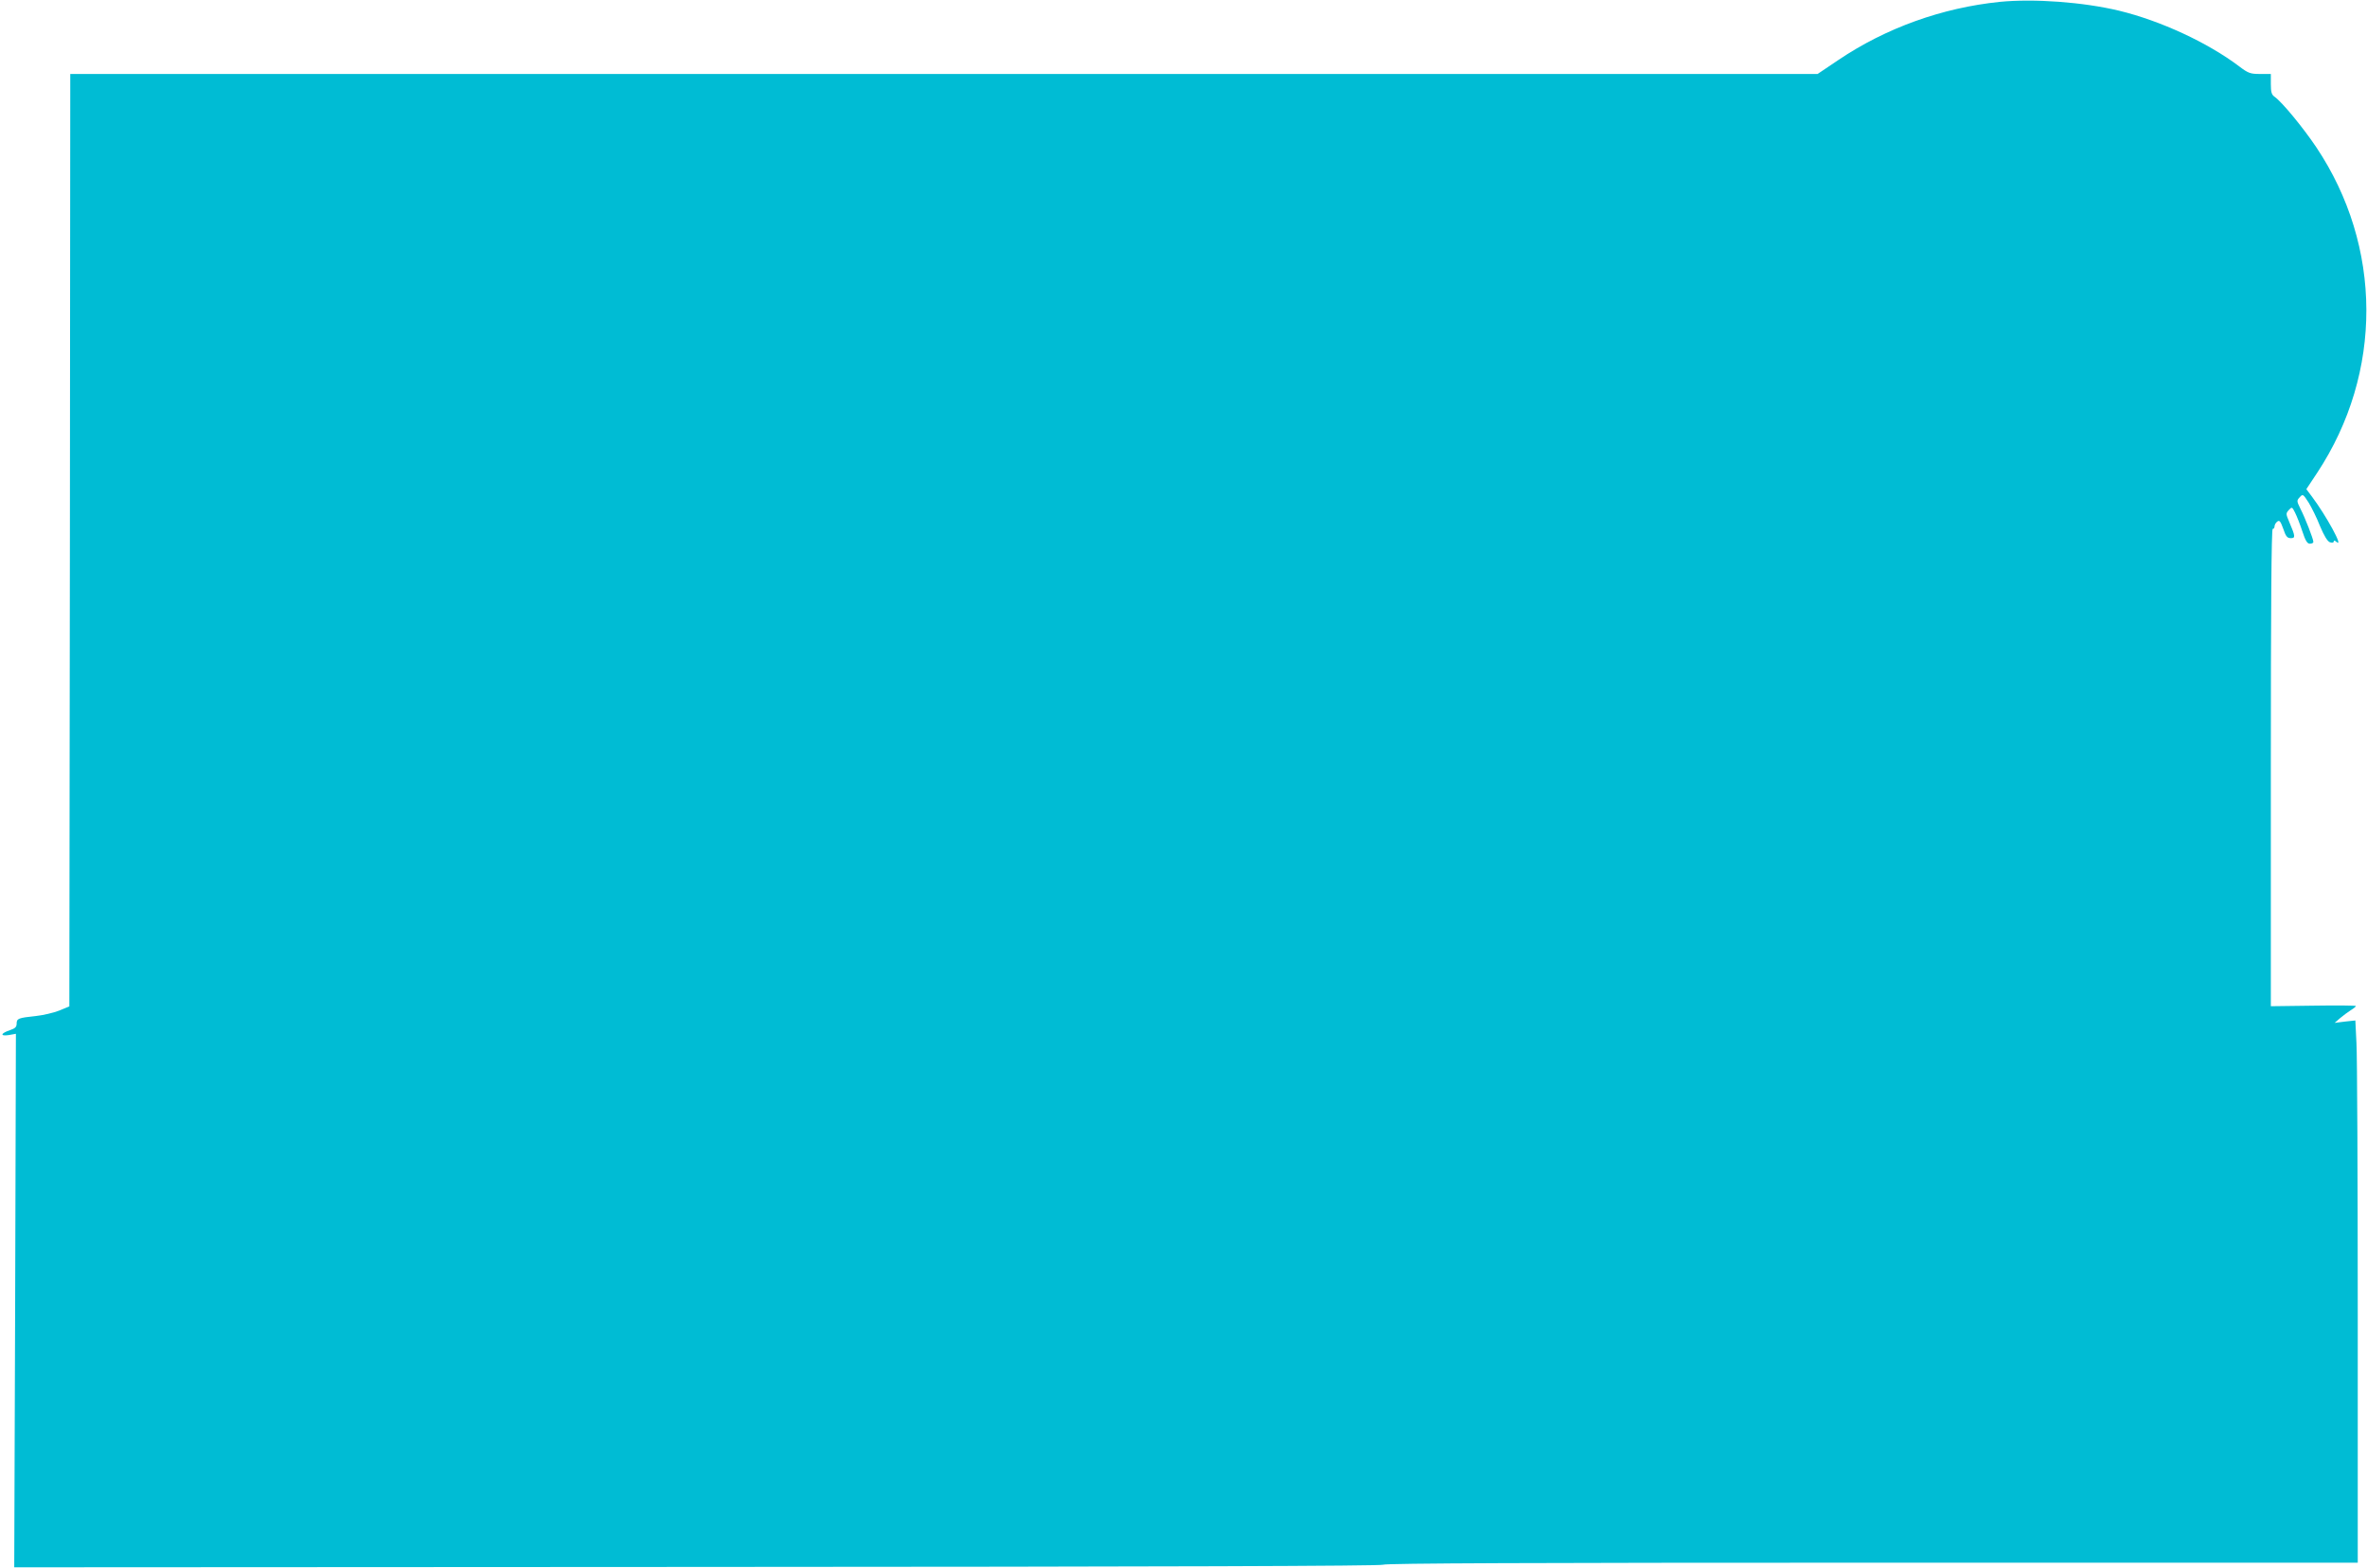 <?xml version="1.0" standalone="no"?>
<!DOCTYPE svg PUBLIC "-//W3C//DTD SVG 20010904//EN"
 "http://www.w3.org/TR/2001/REC-SVG-20010904/DTD/svg10.dtd">
<svg version="1.0" xmlns="http://www.w3.org/2000/svg"
 width="1280pt" height="848pt" viewBox="0 0 1280 848"
 preserveAspectRatio="xMidYMid meet">
<g transform="translate(0,848) scale(0.1,-0.1)"
fill="#00bcd4" stroke="none">
<path d="M10815 8470 c-313 -32 -616 -141 -873 -314 l-113 -76 -4724 0 -4725
0 -2 -2521 -3 -2521 -56 -23 c-31 -12 -87 -25 -125 -29 -94 -10 -104 -13 -104
-41 0 -18 -8 -26 -35 -35 -51 -17 -57 -34 -8 -27 l39 7 -4 -1443 -5 -1442
3691 2 c2565 1 3697 5 3711 12 14 8 824 11 2645 11 l2626 0 0 1343 c0 739 -3
1399 -7 1466 l-6 123 -56 -6 -56 -7 30 26 c17 14 42 33 58 43 15 9 27 19 27
22 0 3 -103 4 -230 2 l-230 -3 0 1291 c0 853 3 1290 10 1290 6 0 10 6 10 14 0
7 6 19 14 25 12 10 18 4 33 -38 14 -42 22 -51 41 -51 26 0 25 9 -9 89 -18 42
-18 45 -2 63 17 18 18 18 34 -14 9 -18 27 -63 39 -100 17 -52 27 -68 41 -68
11 0 19 4 19 10 0 15 -45 131 -70 179 -20 41 -21 44 -4 62 17 19 18 18 48 -28
16 -26 45 -84 62 -128 22 -52 40 -82 53 -87 13 -4 21 -3 21 4 0 7 6 6 16 -3
39 -32 -56 142 -134 246 l-30 40 59 89 c356 540 354 1224 -6 1761 -72 107
-185 244 -225 272 -16 11 -20 25 -20 69 l0 54 -58 0 c-53 0 -64 4 -113 41
-172 130 -427 247 -649 301 -196 47 -461 66 -645 48z"/>
</g>
</svg>
